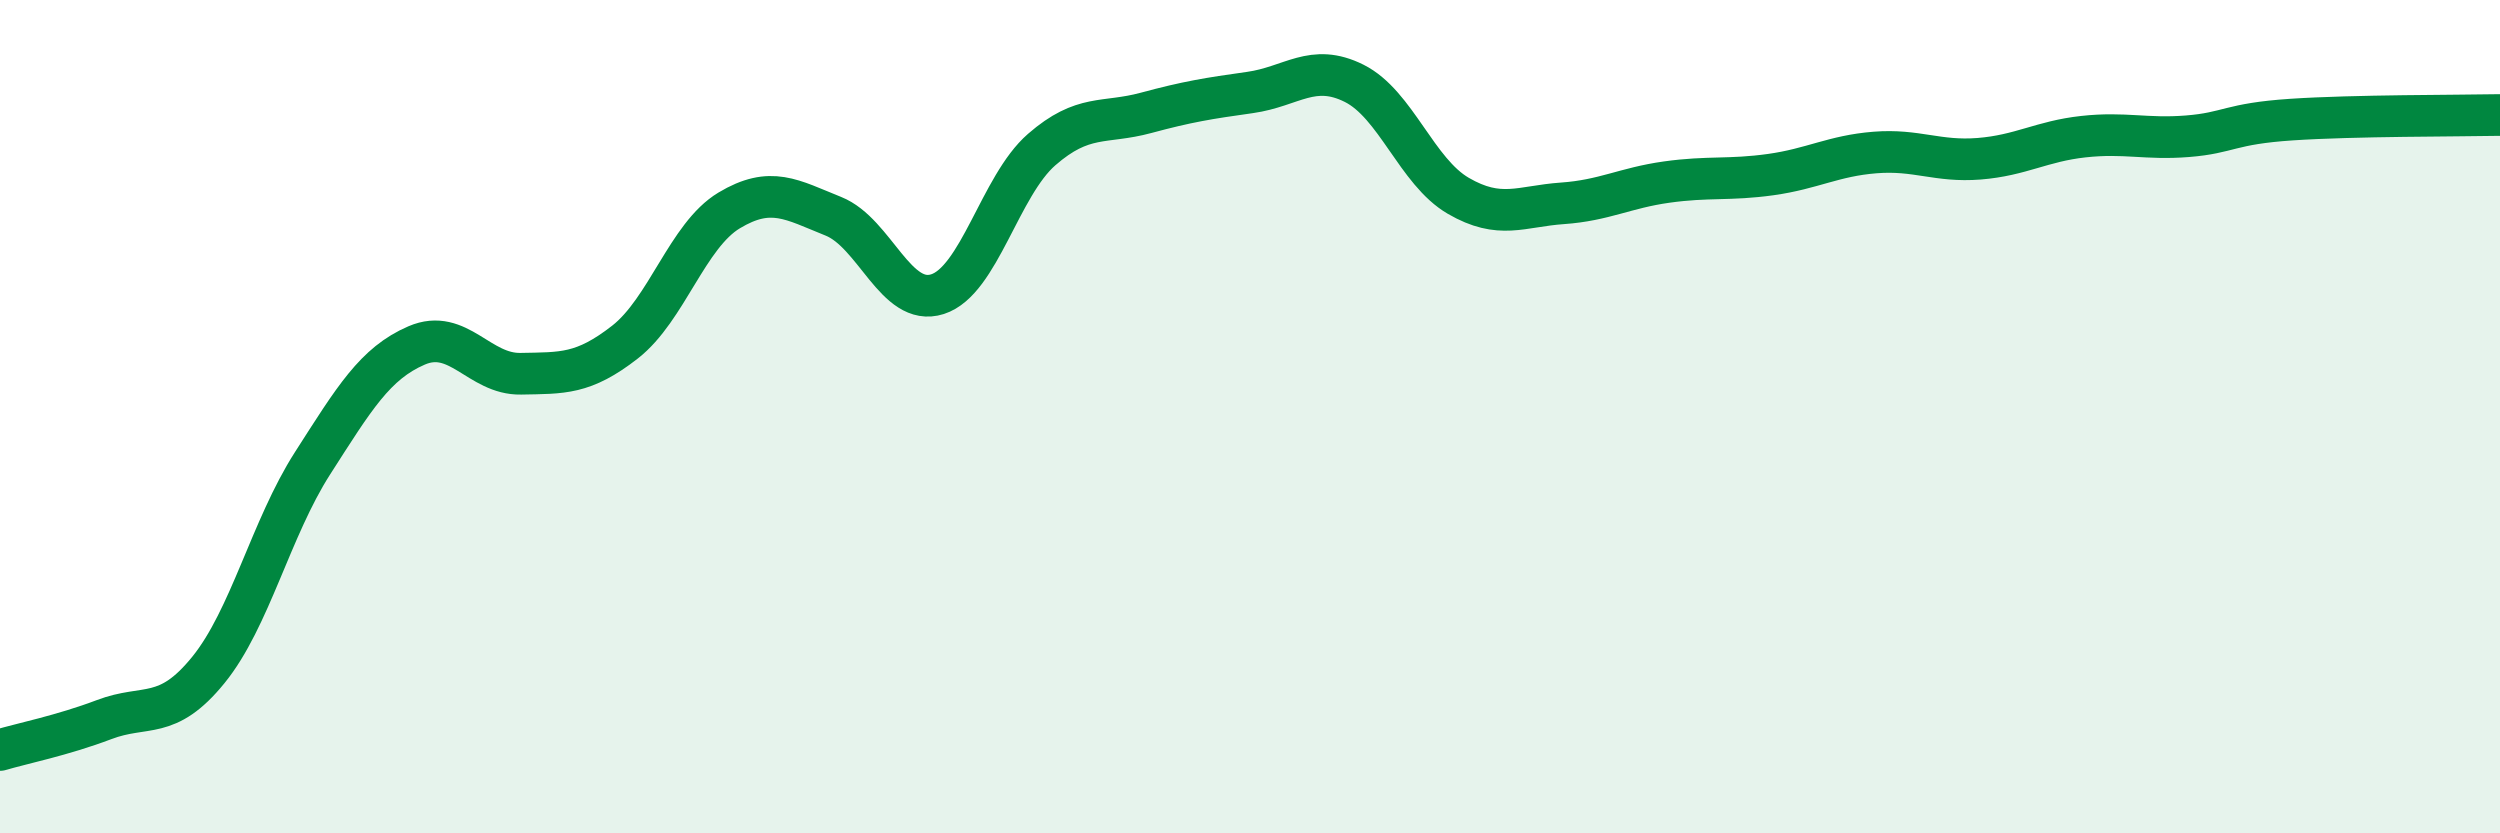 
    <svg width="60" height="20" viewBox="0 0 60 20" xmlns="http://www.w3.org/2000/svg">
      <path
        d="M 0,18 C 0.5,17.85 1.5,17.65 2.5,17.27 C 3.5,16.89 4,17.31 5,16.08 C 6,14.85 6.5,12.68 7.5,11.12 C 8.5,9.56 9,8.72 10,8.29 C 11,7.86 11.5,8.99 12.5,8.97 C 13.5,8.95 14,8.99 15,8.21 C 16,7.43 16.5,5.65 17.5,5.05 C 18.5,4.45 19,4.79 20,5.19 C 21,5.59 21.5,7.38 22.5,7.06 C 23.5,6.74 24,4.46 25,3.59 C 26,2.72 26.5,2.98 27.5,2.71 C 28.5,2.44 29,2.36 30,2.22 C 31,2.08 31.5,1.5 32.5,2 C 33.5,2.5 34,4.12 35,4.7 C 36,5.28 36.5,4.95 37.5,4.88 C 38.5,4.81 39,4.51 40,4.37 C 41,4.23 41.5,4.33 42.5,4.19 C 43.5,4.05 44,3.74 45,3.66 C 46,3.58 46.5,3.89 47.5,3.81 C 48.5,3.73 49,3.39 50,3.28 C 51,3.17 51.5,3.35 52.5,3.27 C 53.5,3.19 53.5,2.97 55,2.87 C 56.5,2.77 59,2.78 60,2.76L60 20L0 20Z"
        fill="#008740"
        opacity="0.1"
        stroke-linecap="round"
        stroke-linejoin="round"
      />
      <path
        d="M 0,18 C 0.5,17.85 1.5,17.65 2.5,17.27 C 3.5,16.89 4,17.31 5,16.08 C 6,14.85 6.5,12.68 7.5,11.12 C 8.5,9.56 9,8.72 10,8.29 C 11,7.86 11.5,8.99 12.5,8.97 C 13.5,8.95 14,8.99 15,8.21 C 16,7.43 16.5,5.65 17.5,5.05 C 18.5,4.45 19,4.79 20,5.19 C 21,5.59 21.5,7.38 22.5,7.06 C 23.5,6.74 24,4.46 25,3.59 C 26,2.72 26.5,2.98 27.5,2.71 C 28.5,2.44 29,2.36 30,2.22 C 31,2.08 31.5,1.5 32.5,2 C 33.5,2.5 34,4.12 35,4.7 C 36,5.28 36.5,4.95 37.5,4.88 C 38.5,4.81 39,4.51 40,4.37 C 41,4.23 41.5,4.33 42.5,4.19 C 43.5,4.05 44,3.74 45,3.66 C 46,3.58 46.5,3.89 47.5,3.81 C 48.5,3.73 49,3.39 50,3.28 C 51,3.17 51.5,3.35 52.5,3.27 C 53.5,3.19 53.5,2.97 55,2.87 C 56.5,2.77 59,2.78 60,2.76"
        stroke="#008740"
        stroke-width="1"
        fill="none"
        stroke-linecap="round"
        stroke-linejoin="round"
      />
    </svg>
  